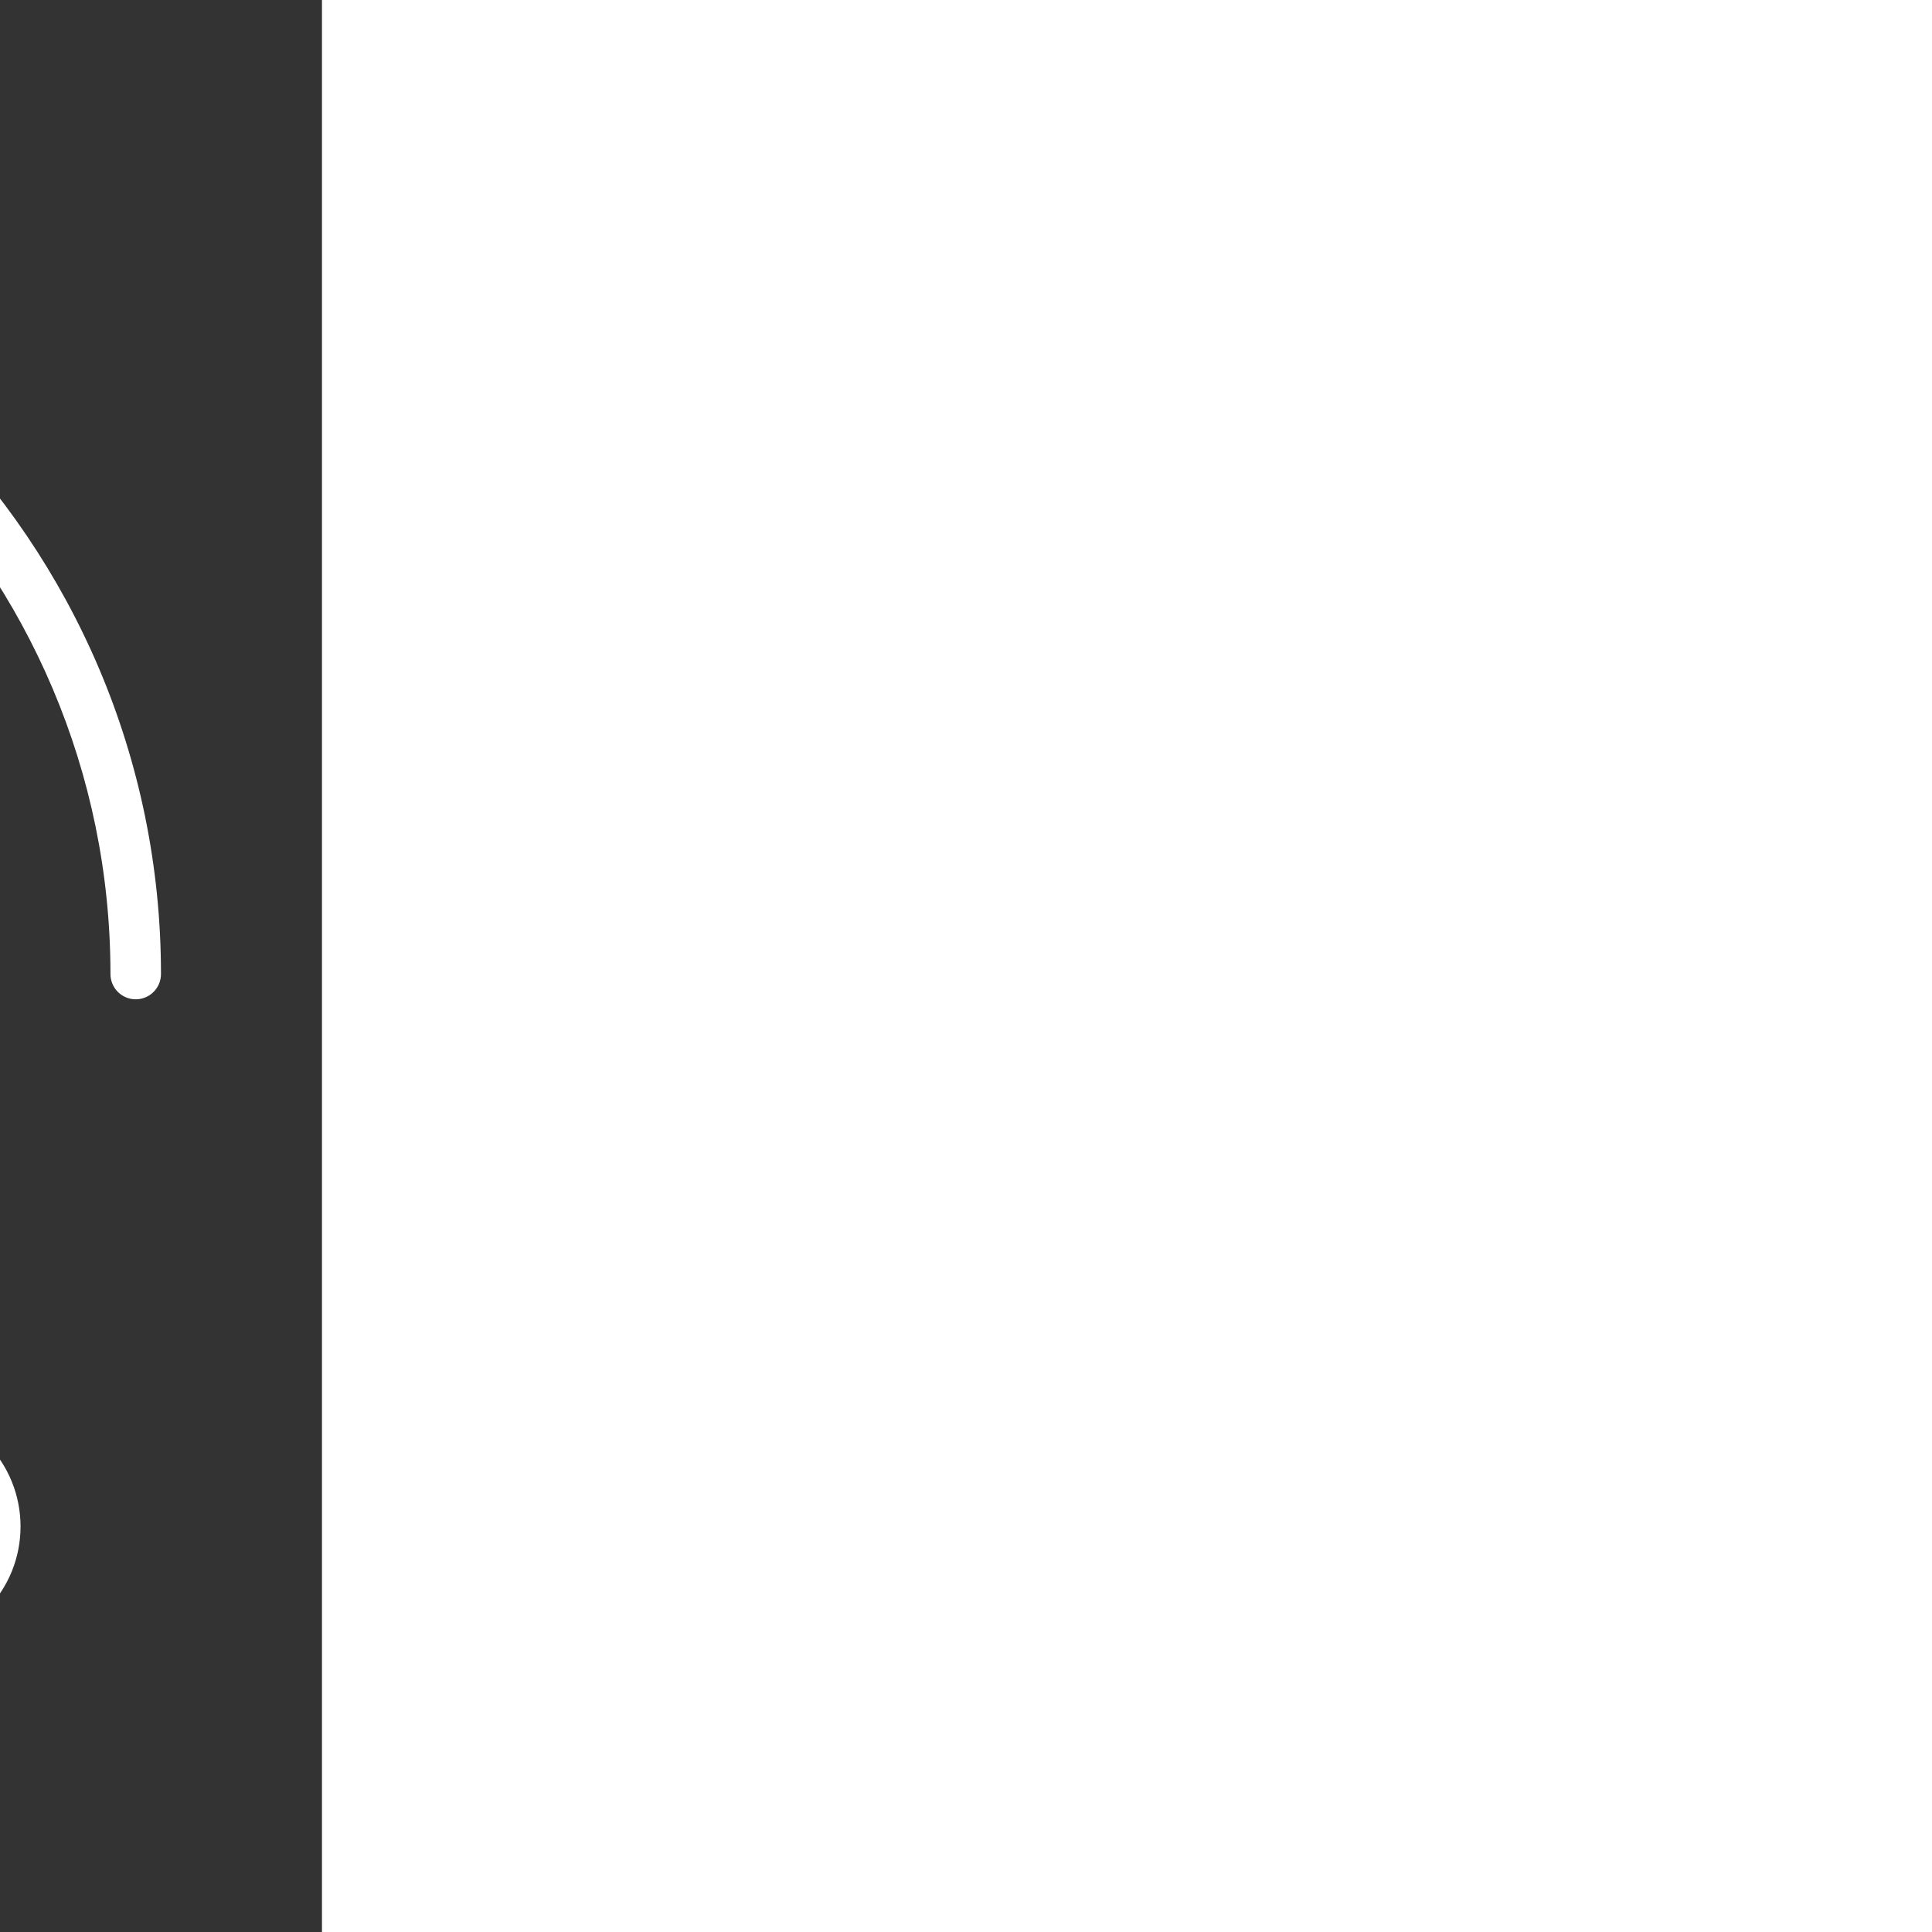 <svg fill="#FFFFFF" height="64px" width="64px" version="1.1" id="Capa_1" xmlns="http://www.w3.org/2000/svg" xmlns:xlink="http://www.w3.org/1999/xlink" viewBox="-19.12 -19.12 229.47 229.47" xml:space="preserve" transform="rotate(90)" stroke="#FFFFFF" stroke-width="0.002"><rect x="-19.12" y="-19.12" width="229.47" height="229.47" fill="#333333" stroke="none"/><g id="SVGRepo_bgCarrier" stroke-width="0"></g><g id="SVGRepo_tracerCarrier" stroke-linecap="round" stroke-linejoin="round" stroke="#CCCCCC" stroke-width="0.382"></g><g id="SVGRepo_iconCarrier"> <path d="M37.884,191.232c-2.385,0-3.82-0.153-4.188-0.198c-0.627-0.072-1.236-0.34-1.726-0.807c-0.021-0.02-0.042-0.041-0.062-0.061 L17.36,175.619c-5.505-5.504-5.505-14.461,0-19.965l27.606-27.606c2.667-2.667,6.211-4.135,9.982-4.135s7.316,1.469,9.982,4.135 l13.635,13.635c4.235-0.31,20.305-2.727,38.892-21.313c18.718-18.718,20.65-34.241,20.817-38.311L124.599,68.38 c-5.505-5.504-5.505-14.46,0-19.965l27.606-27.606c5.504-5.505,14.461-5.505,19.965,0l14.547,14.547 c0.02,0.019,0.038,0.038,0.056,0.057c0.001,0.001,0,0.001,0.004,0.004c0.459,0.481,0.727,1.077,0.805,1.692 c0.318,2.358,5.36,46.423-50.8,102.583C89.531,186.943,50.487,191.232,37.884,191.232z M78.636,147.697l-37.348,37.348 c14.354-0.984,49.642-7.987,91.251-49.596c41.626-41.627,48.304-76.612,49.137-90.792l-37.398,37.398 c-0.16,5.014-2.288,22.267-22.577,42.556C101.322,144.991,83.639,147.432,78.636,147.697z M54.949,129.916 c-2.079,0-4.158,0.791-5.74,2.374l-27.606,27.606c-1.533,1.533-2.377,3.572-2.377,5.74c0,2.168,0.844,4.207,2.377,5.741 l12.435,12.435l39.086-39.086L60.689,132.29C59.107,130.707,57.028,129.916,54.949,129.916z M162.188,22.673 c-2.168,0-4.207,0.844-5.74,2.377l-27.606,27.606c-1.533,1.534-2.377,3.572-2.377,5.74s0.844,4.207,2.377,5.74l12.435,12.435 l39.087-39.086l-12.435-12.435C166.395,23.518,164.356,22.673,162.188,22.673z M50.667,96.167c-1.657,0-3-1.343-3-3 c0-26.966,21.938-48.904,48.904-48.904c1.657,0,3,1.343,3,3s-1.343,3-3,3c-23.657,0-42.904,19.247-42.904,42.904 C53.667,94.824,52.323,96.167,50.667,96.167z M28.266,96.167c-1.657,0-3-1.343-3-3c0-39.317,31.987-71.305,71.305-71.305 c1.657,0,3,1.343,3,3s-1.343,3-3,3c-36.009,0-65.305,29.295-65.305,65.305C31.266,94.824,29.923,96.167,28.266,96.167z M6.403,96.167c-1.657,0-3-1.343-3-3C3.403,41.795,45.198,0,96.571,0c1.657,0,3,1.343,3,3s-1.343,3-3,3 C48.506,6,9.403,45.103,9.403,93.167C9.403,94.824,8.06,96.167,6.403,96.167z"></path> </g></svg>